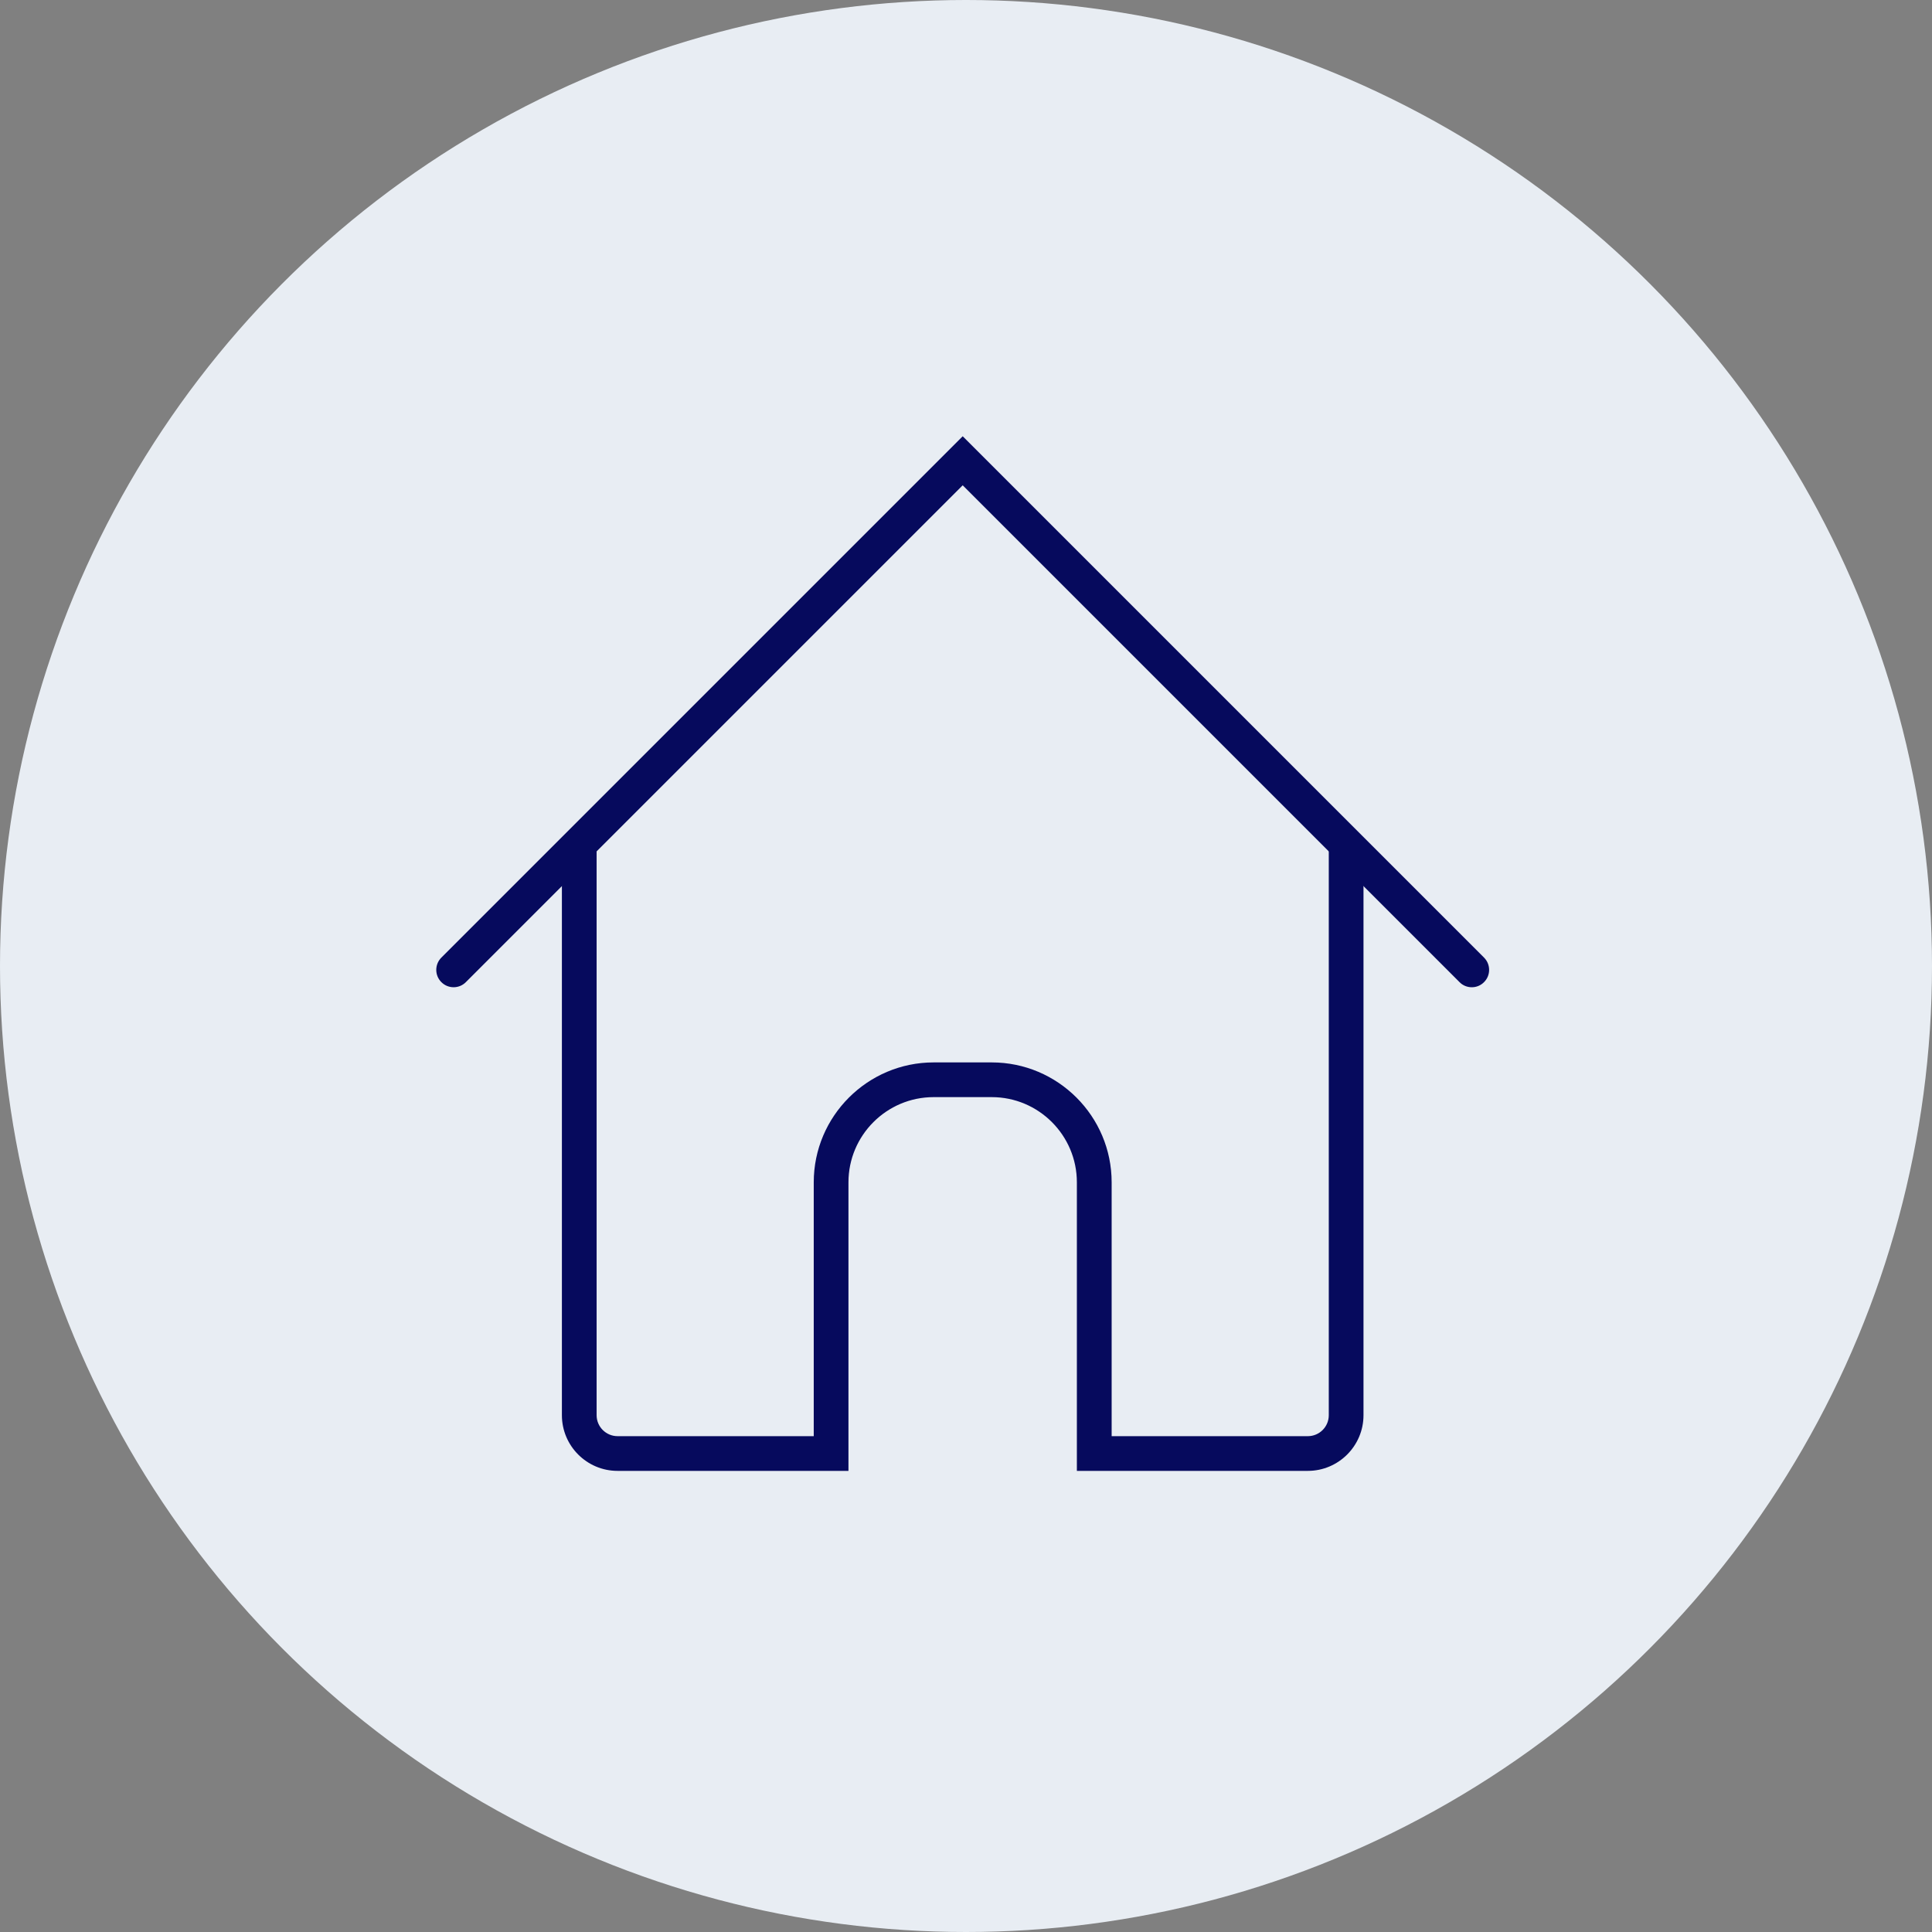 <svg width="31" height="31" viewBox="0 0 31 31" fill="none" xmlns="http://www.w3.org/2000/svg">
<rect x="0" y="0" width="31" height="31" fill="#808080" stroke="none"/>
<circle cx="15.5" cy="15.5" r="15.5" fill="#E8EDF3"/>
<path d="M23.616 15.841C23.544 15.841 23.473 15.814 23.419 15.759L15.447 7.787L7.475 15.759C7.367 15.868 7.19 15.868 7.082 15.759C6.973 15.651 6.973 15.474 7.082 15.365L15.447 7L23.812 15.365C23.921 15.474 23.921 15.651 23.812 15.759C23.758 15.814 23.687 15.841 23.616 15.841Z" fill="#060A5D"/>
<path d="M21.6 13.384C21.446 13.384 21.321 13.509 21.321 13.663V22.708C21.321 22.893 21.171 23.044 20.985 23.044H17.837V18.971C17.837 17.91 16.974 17.047 15.913 17.047H14.981C13.921 17.047 13.057 17.91 13.057 18.971V23.044H9.909C9.724 23.044 9.573 22.893 9.573 22.708V13.663C9.573 13.509 9.448 13.384 9.294 13.384C9.141 13.384 9.016 13.509 9.016 13.663V22.708C9.016 23.2 9.416 23.601 9.909 23.601H13.057H13.304H13.614V18.971C13.614 18.217 14.227 17.604 14.981 17.604H15.913C16.666 17.604 17.279 18.217 17.279 18.971V23.601H17.58H17.837H20.985C21.477 23.601 21.878 23.2 21.878 22.708V13.663C21.878 13.509 21.753 13.384 21.6 13.384Z" fill="#060A5D"/>
</svg>
